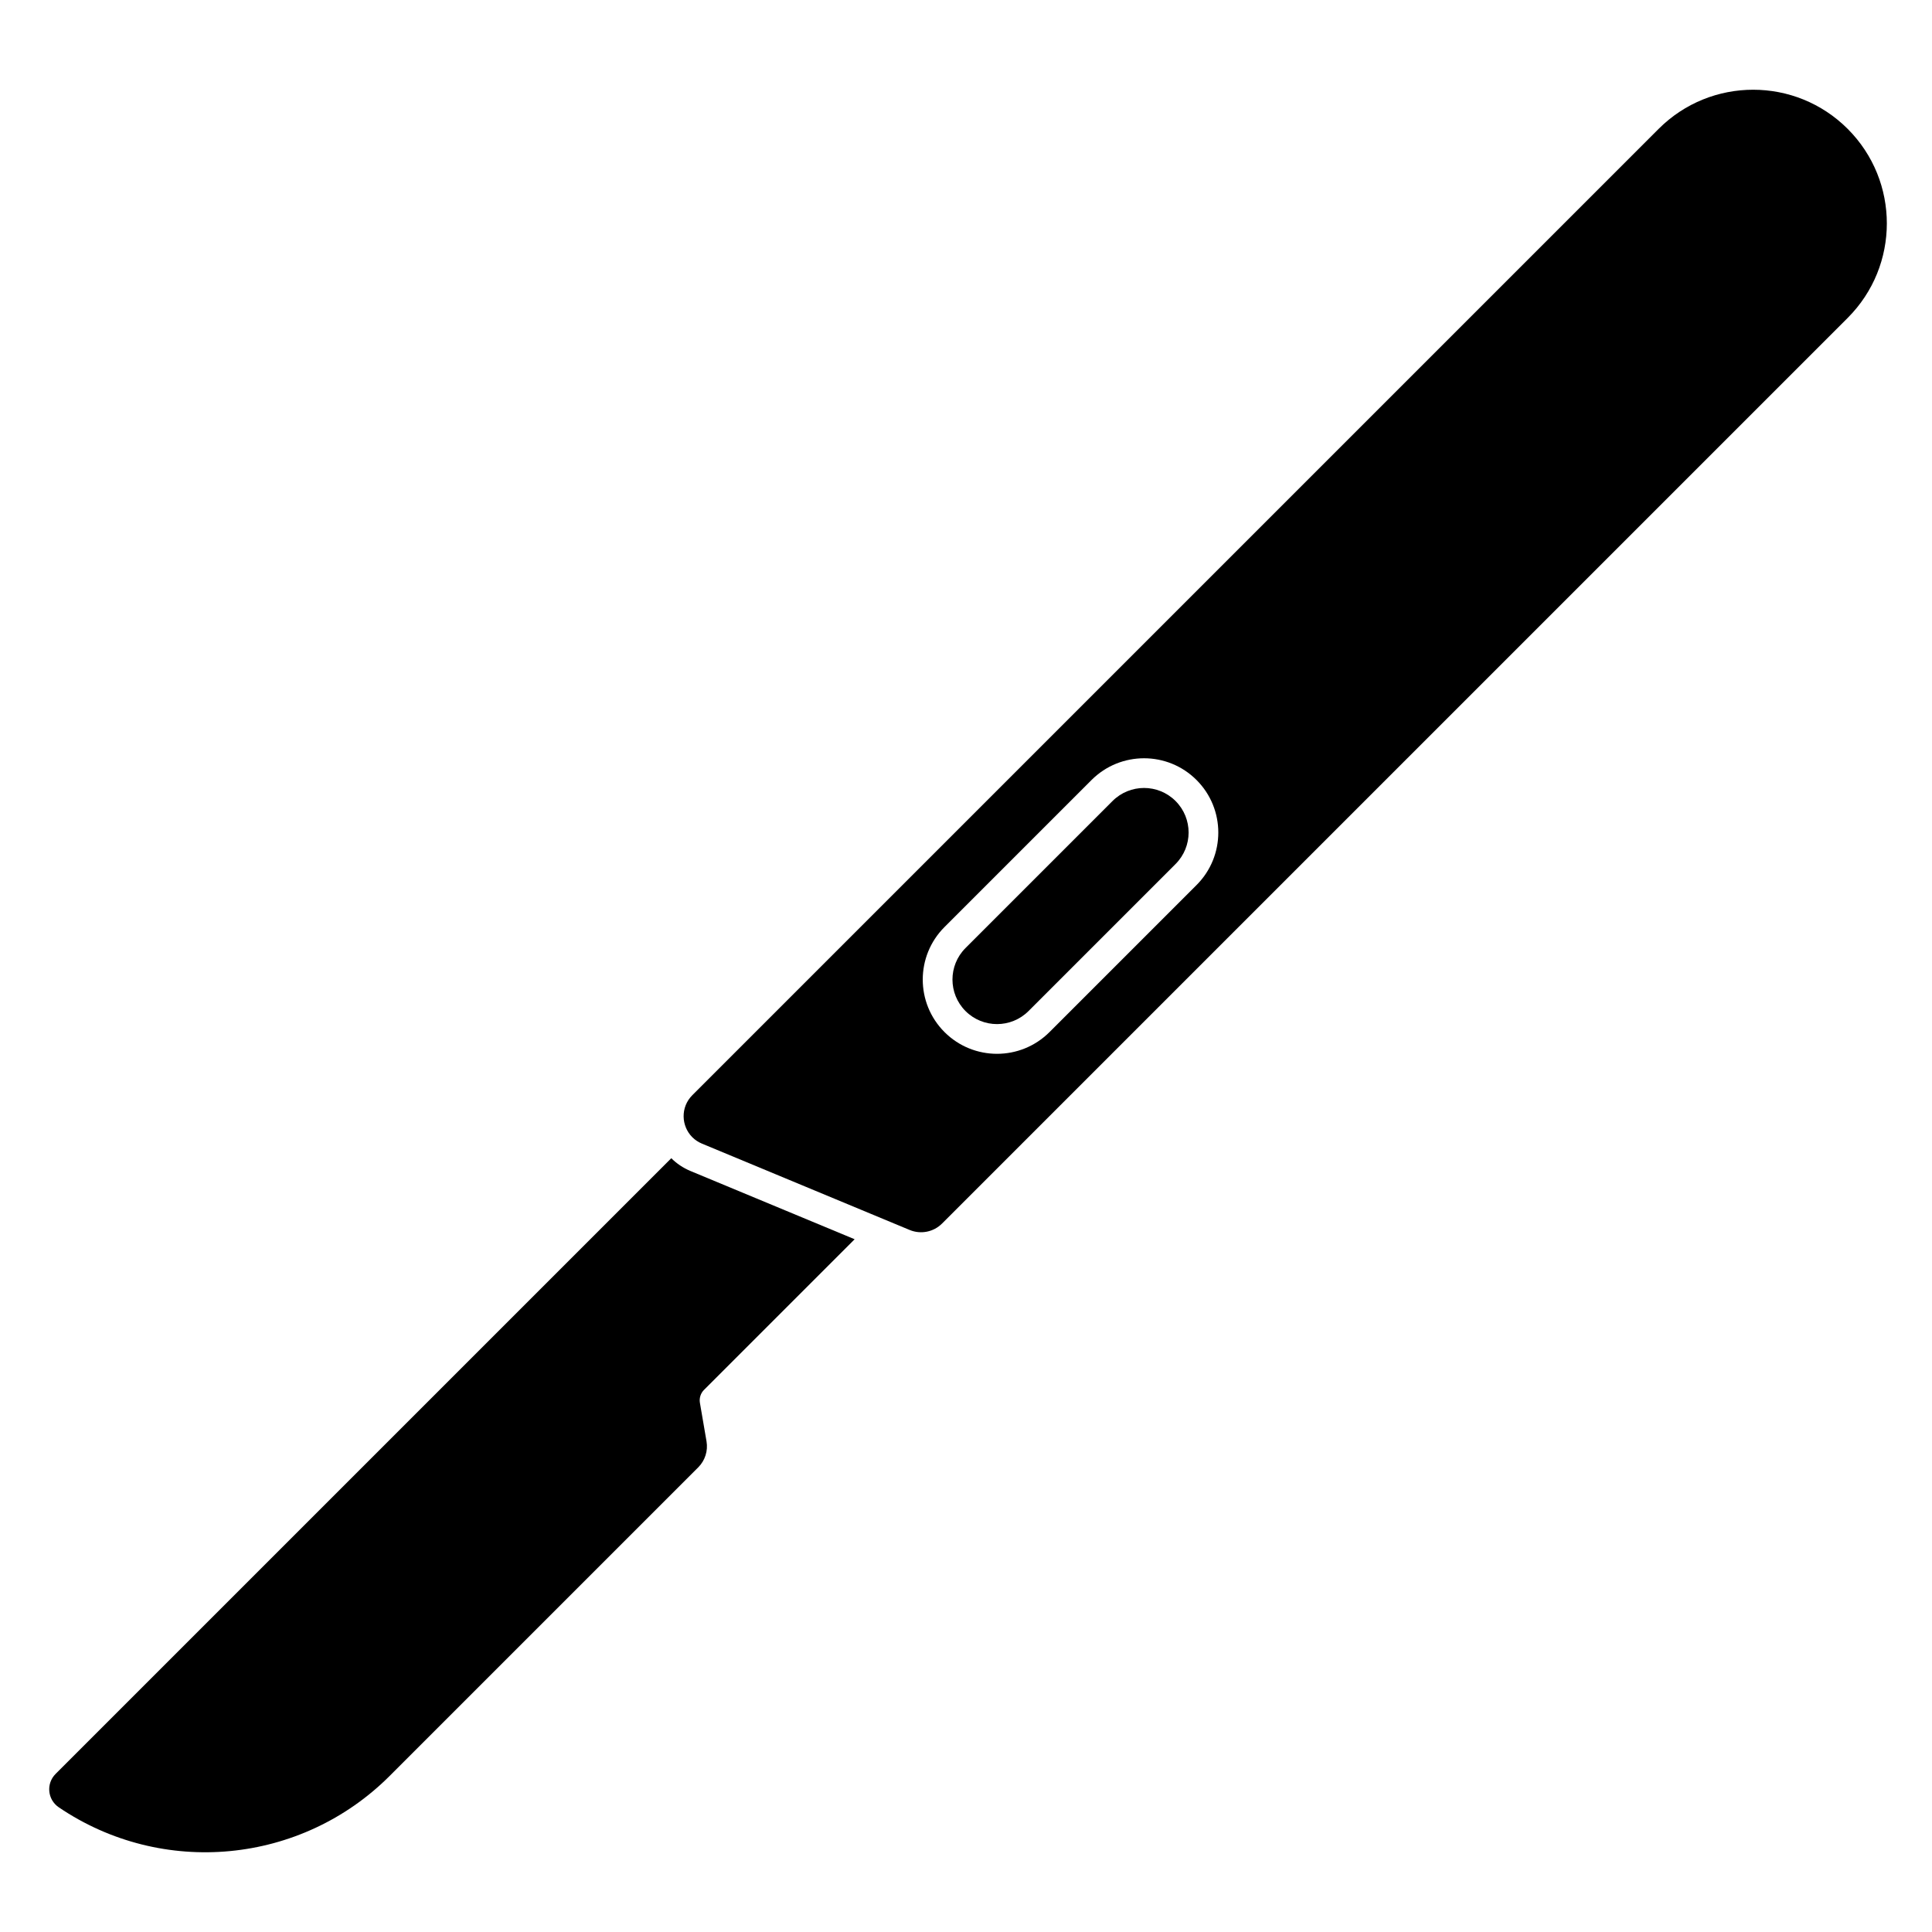 <?xml version="1.0" encoding="UTF-8"?>
<!-- Uploaded to: SVG Repo, www.svgrepo.com, Generator: SVG Repo Mixer Tools -->
<svg fill="#000000" width="800px" height="800px" version="1.1" viewBox="144 144 512 512" xmlns="http://www.w3.org/2000/svg">
 <g>
  <path d="m399.87 395.24 38.965-38.965c4.613-4.609 12.09-4.609 16.699 0 4.613 4.613 4.613 12.09 0 16.699l-38.965 38.965c-4.609 4.609-12.086 4.609-16.699 0-4.609-4.609-4.609-12.086 0-16.699z"/>
  <path d="m330.02 447.07c-0.969-0.402-1.805-0.965-2.496-1.645l-0.055-0.051c-2.941-2.938-3.195-7.938 0.008-11.141l256.08-256.08c13.836-13.832 36.262-13.832 50.098 0 13.836 13.836 13.836 36.266 0 50.098l-240 240c-2.254 2.254-5.644 2.926-8.586 1.703zm64.281-29.562c-7.684-7.684-7.684-20.145 0-27.832l38.965-38.965c7.688-7.684 20.148-7.684 27.832 0 7.688 7.688 7.688 20.148 0 27.832l-38.965 38.965c-7.684 7.684-20.145 7.684-27.832 0z" fill-rule="evenodd"/>
  <path d="m321.9 450.94-163.17 163.17c-2.559 2.559-2.152 6.812 0.844 8.844 27.457 18.613 64.262 15.113 87.715-8.34l81.754-81.754c1.805-1.805 2.625-4.379 2.191-6.894l-1.75-10.199c-0.215-1.258 0.191-2.547 1.098-3.449l39.906-39.906-43.488-18.078c-1.988-0.828-3.695-1.992-5.098-3.394z"/>
 </g>
</svg>